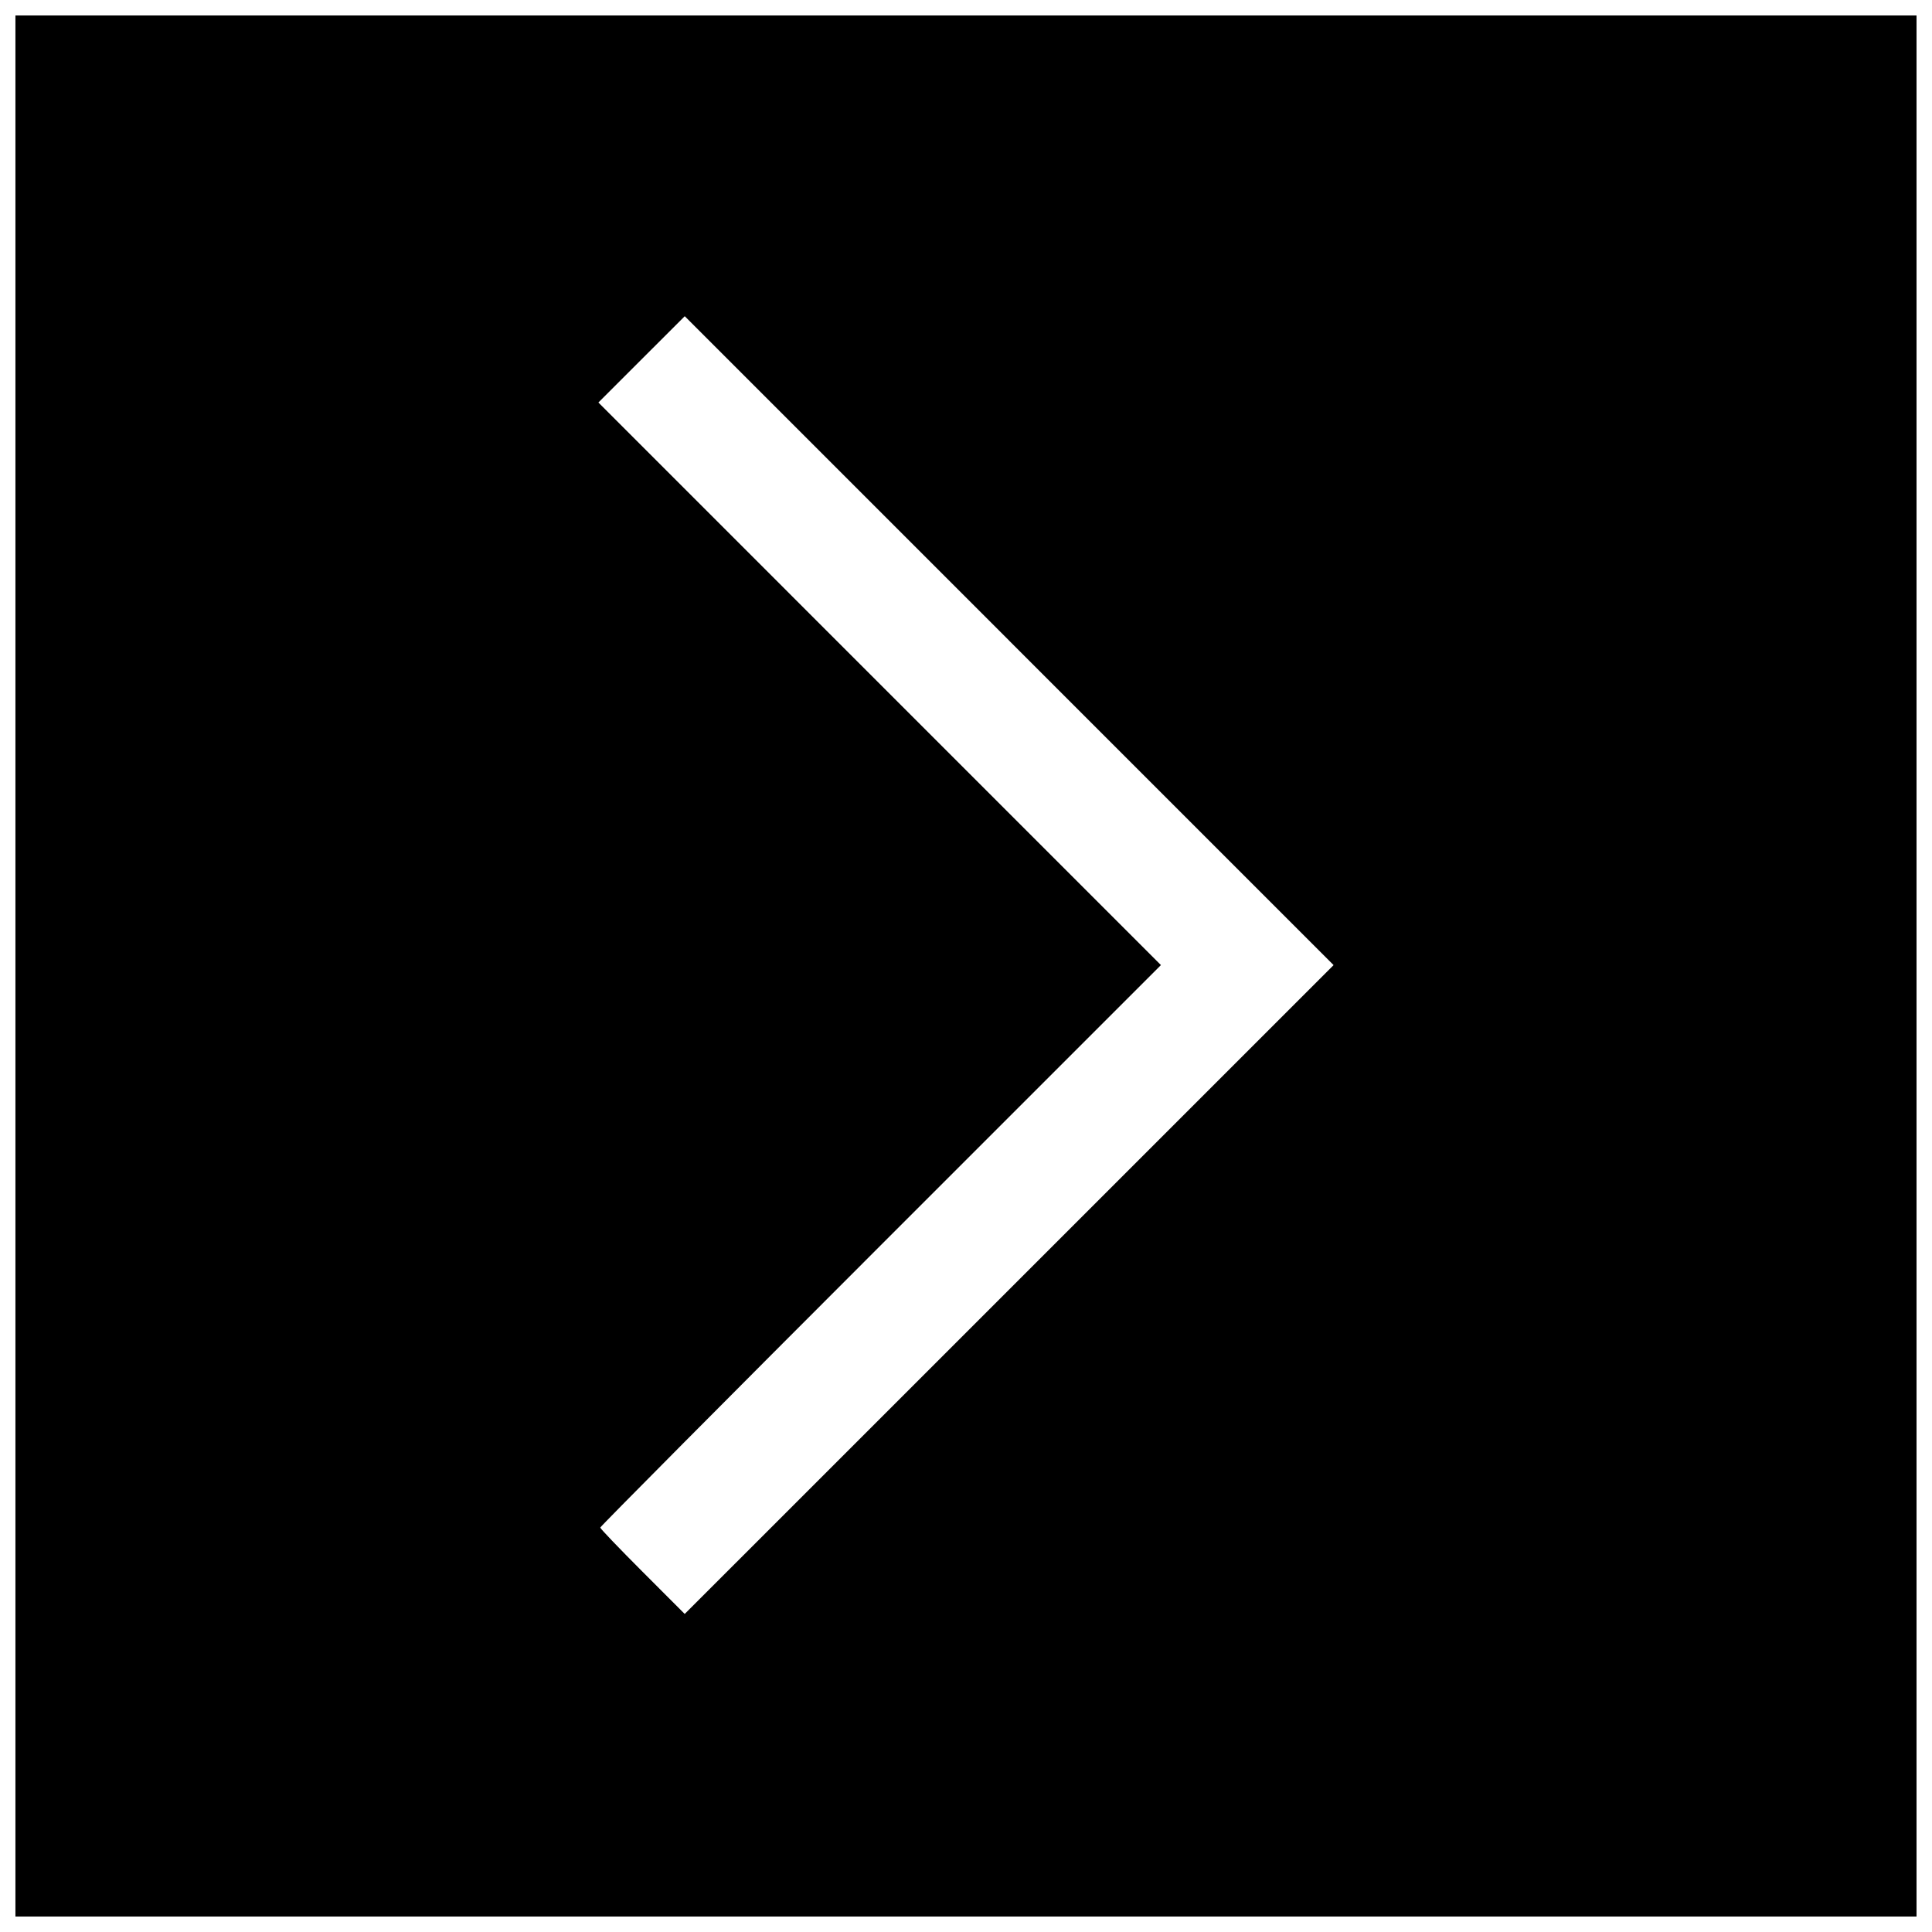 <?xml version="1.0" encoding="UTF-8"?>
<!-- Uploaded to: ICON Repo, www.svgrepo.com, Generator: ICON Repo Mixer Tools -->
<svg width="800px" height="800px" version="1.1" viewBox="144 144 512 512" xmlns="http://www.w3.org/2000/svg">
 <defs>
  <clipPath id="a">
   <path d="m148.09 148.09h503.81v503.81h-503.81z"/>
  </clipPath>
 </defs>
 <g clip-path="url(#a)">
  <path d="m148.09 400v-251.91h503.81v503.81h-503.81zm263.35-86.223-85.977-85.977-22.883 22.867 149.08 149.09-74.293 74.289c-40.859 40.859-74.293 74.512-74.293 74.781s5.035 5.527 11.191 11.688l11.191 11.199 171.96-171.95-85.977-85.977z"/>
 </g>
</svg>